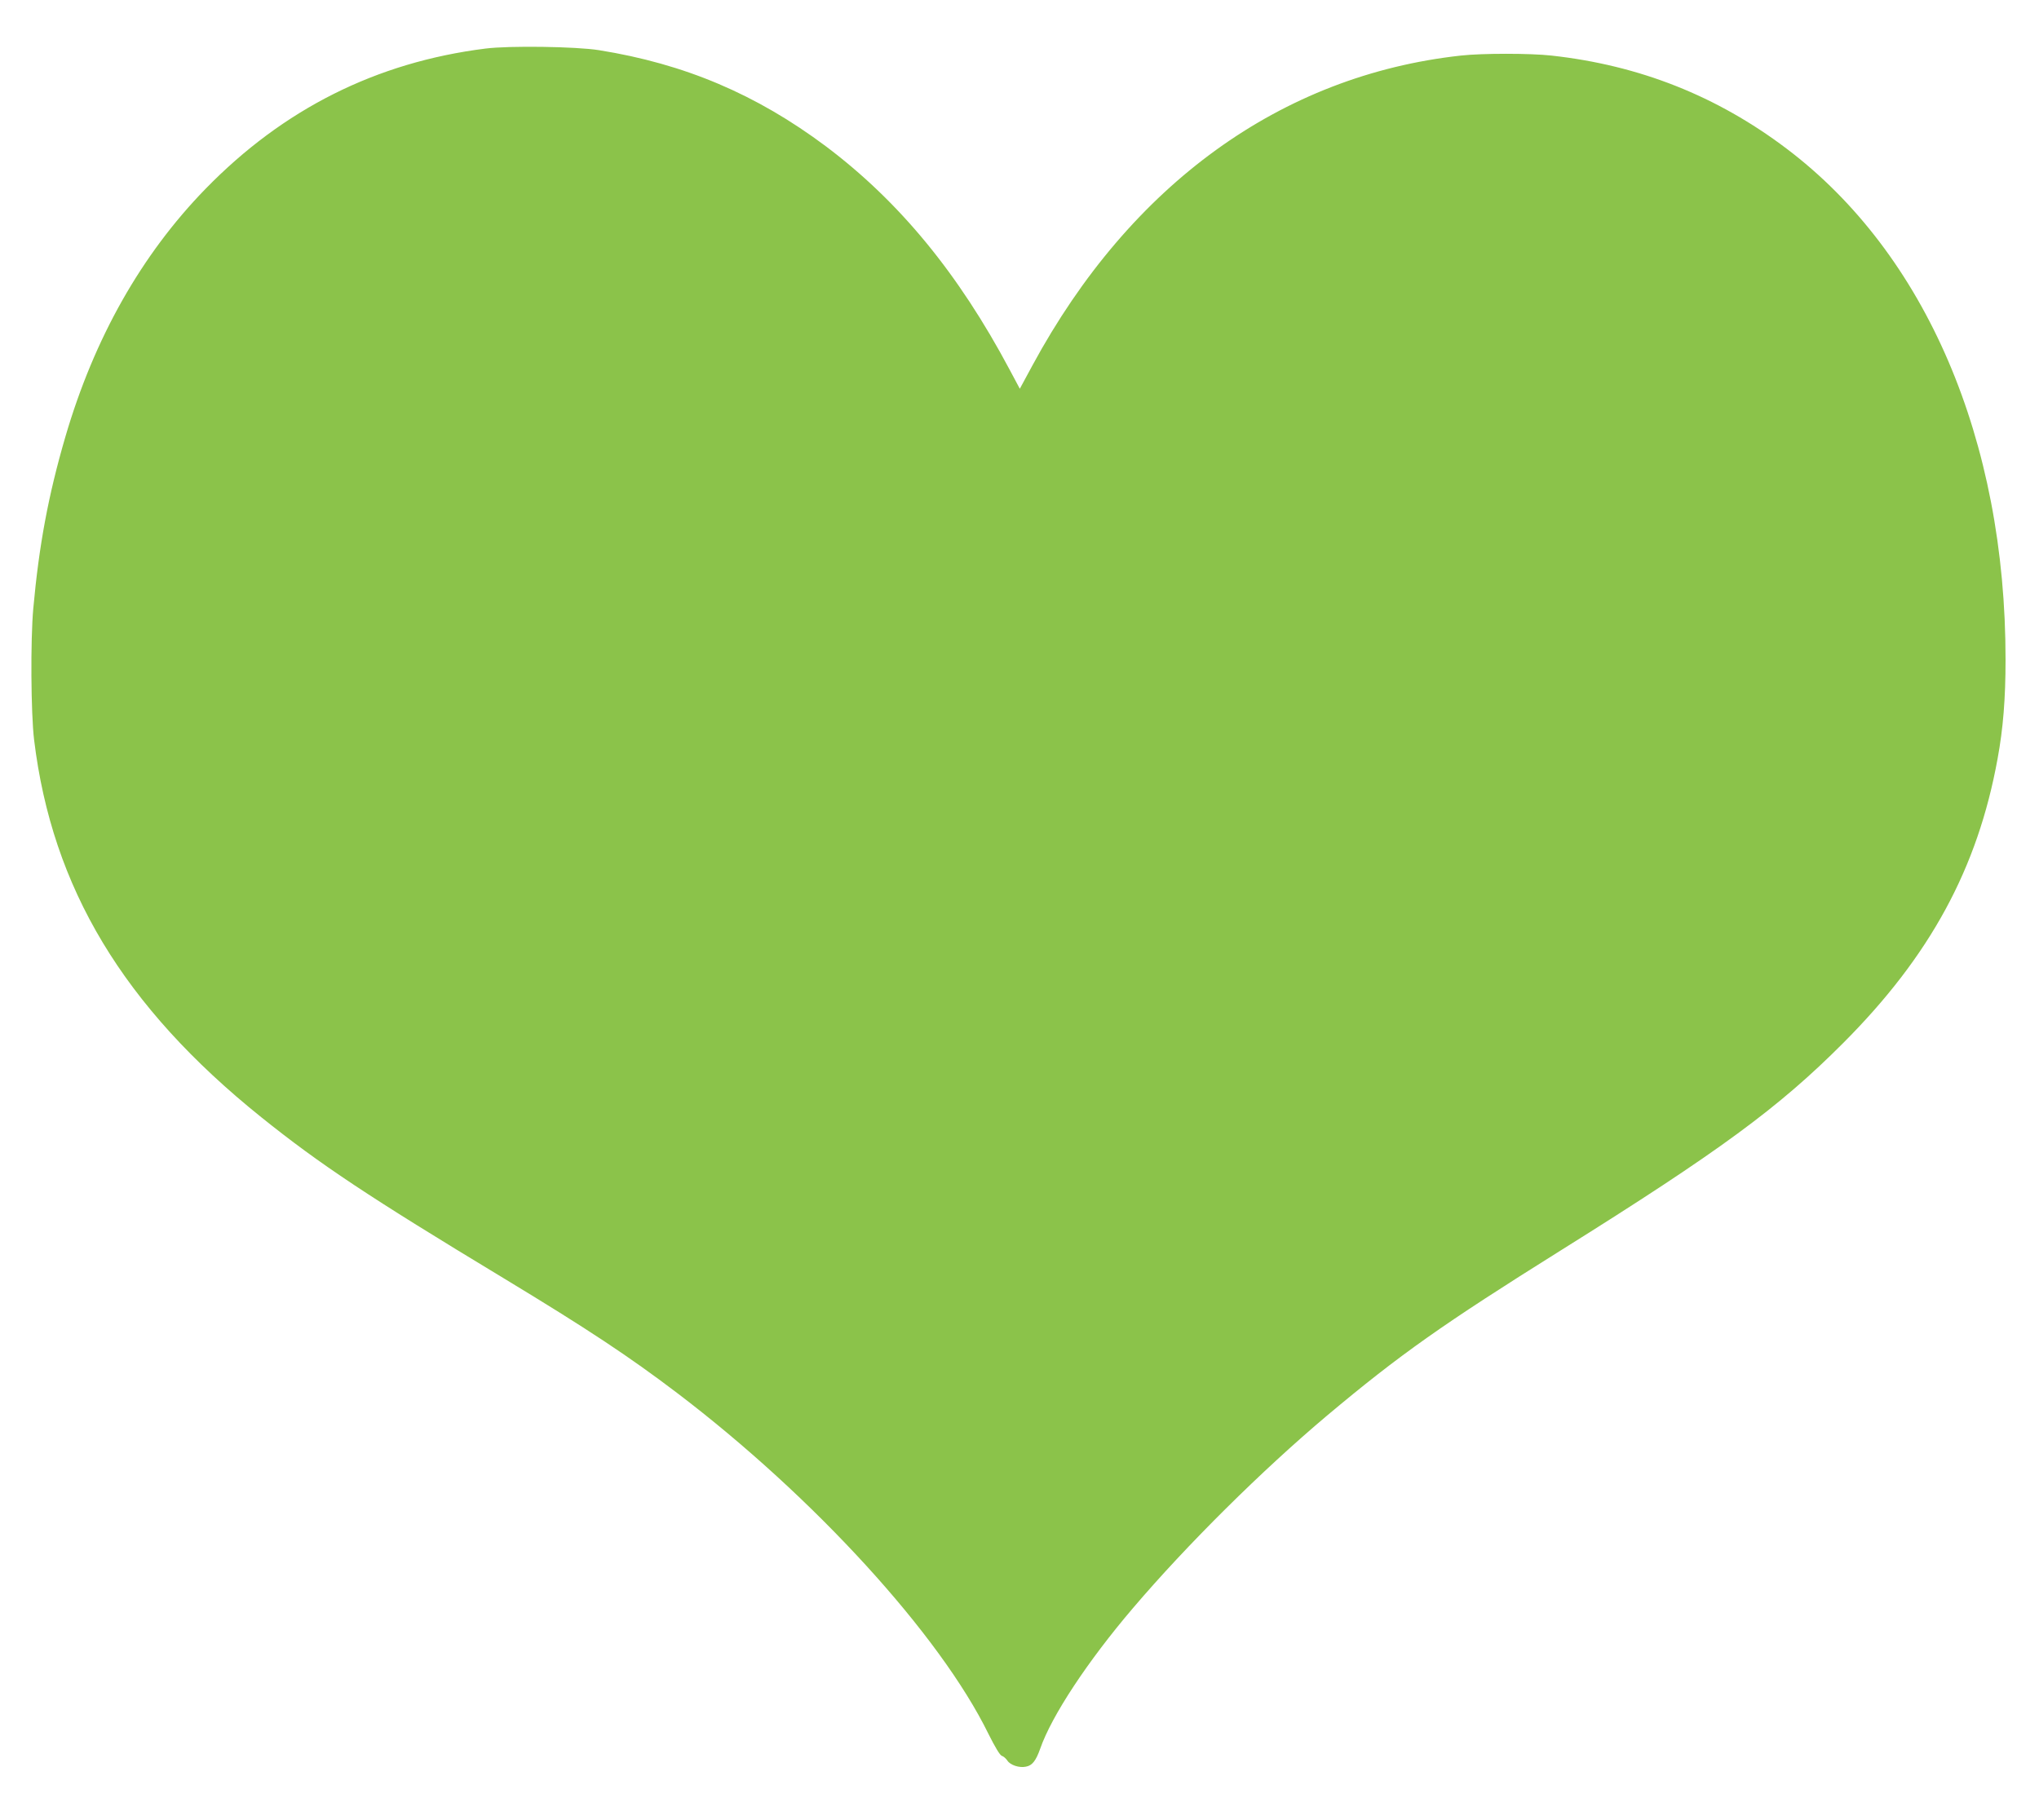 <?xml version="1.0" standalone="no"?>
<!DOCTYPE svg PUBLIC "-//W3C//DTD SVG 20010904//EN"
 "http://www.w3.org/TR/2001/REC-SVG-20010904/DTD/svg10.dtd">
<svg version="1.0" xmlns="http://www.w3.org/2000/svg"
 width="1280pt" height="1143pt" viewBox="0 0 1280 1143"
 preserveAspectRatio="xMidYMid meet">
<g transform="translate(0,1143) scale(0.1,-0.1)"
fill="#8bc34a" stroke="none">
<path d="M3047 11125 c-684 -86 -1268 -379 -1757 -881 -403 -414 -699 -938
-880 -1558 -107 -367 -165 -680 -201 -1076 -18 -198 -15 -659 5 -825 113 -931
561 -1675 1426 -2370 369 -296 671 -497 1520 -1010 532 -322 788 -492 1090
-721 859 -653 1650 -1518 1955 -2141 42 -84 72 -134 84 -138 11 -3 26 -17 35
-30 18 -28 75 -47 116 -38 40 7 63 37 90 113 72 207 298 549 580 880 341 401
814 869 1220 1211 459 385 724 572 1470 1039 996 623 1365 894 1770 1300 546
547 845 1097 970 1786 35 190 50 378 50 621 1 1380 -500 2549 -1375 3210 -438
331 -923 523 -1475 584 -135 15 -435 15 -570 0 -1127 -124 -2073 -808 -2688
-1944 l-80 -148 -63 118 c-322 606 -693 1057 -1154 1404 -437 327 -887 518
-1425 604 -143 23 -564 29 -713 10z"/>
</g>
</svg>
